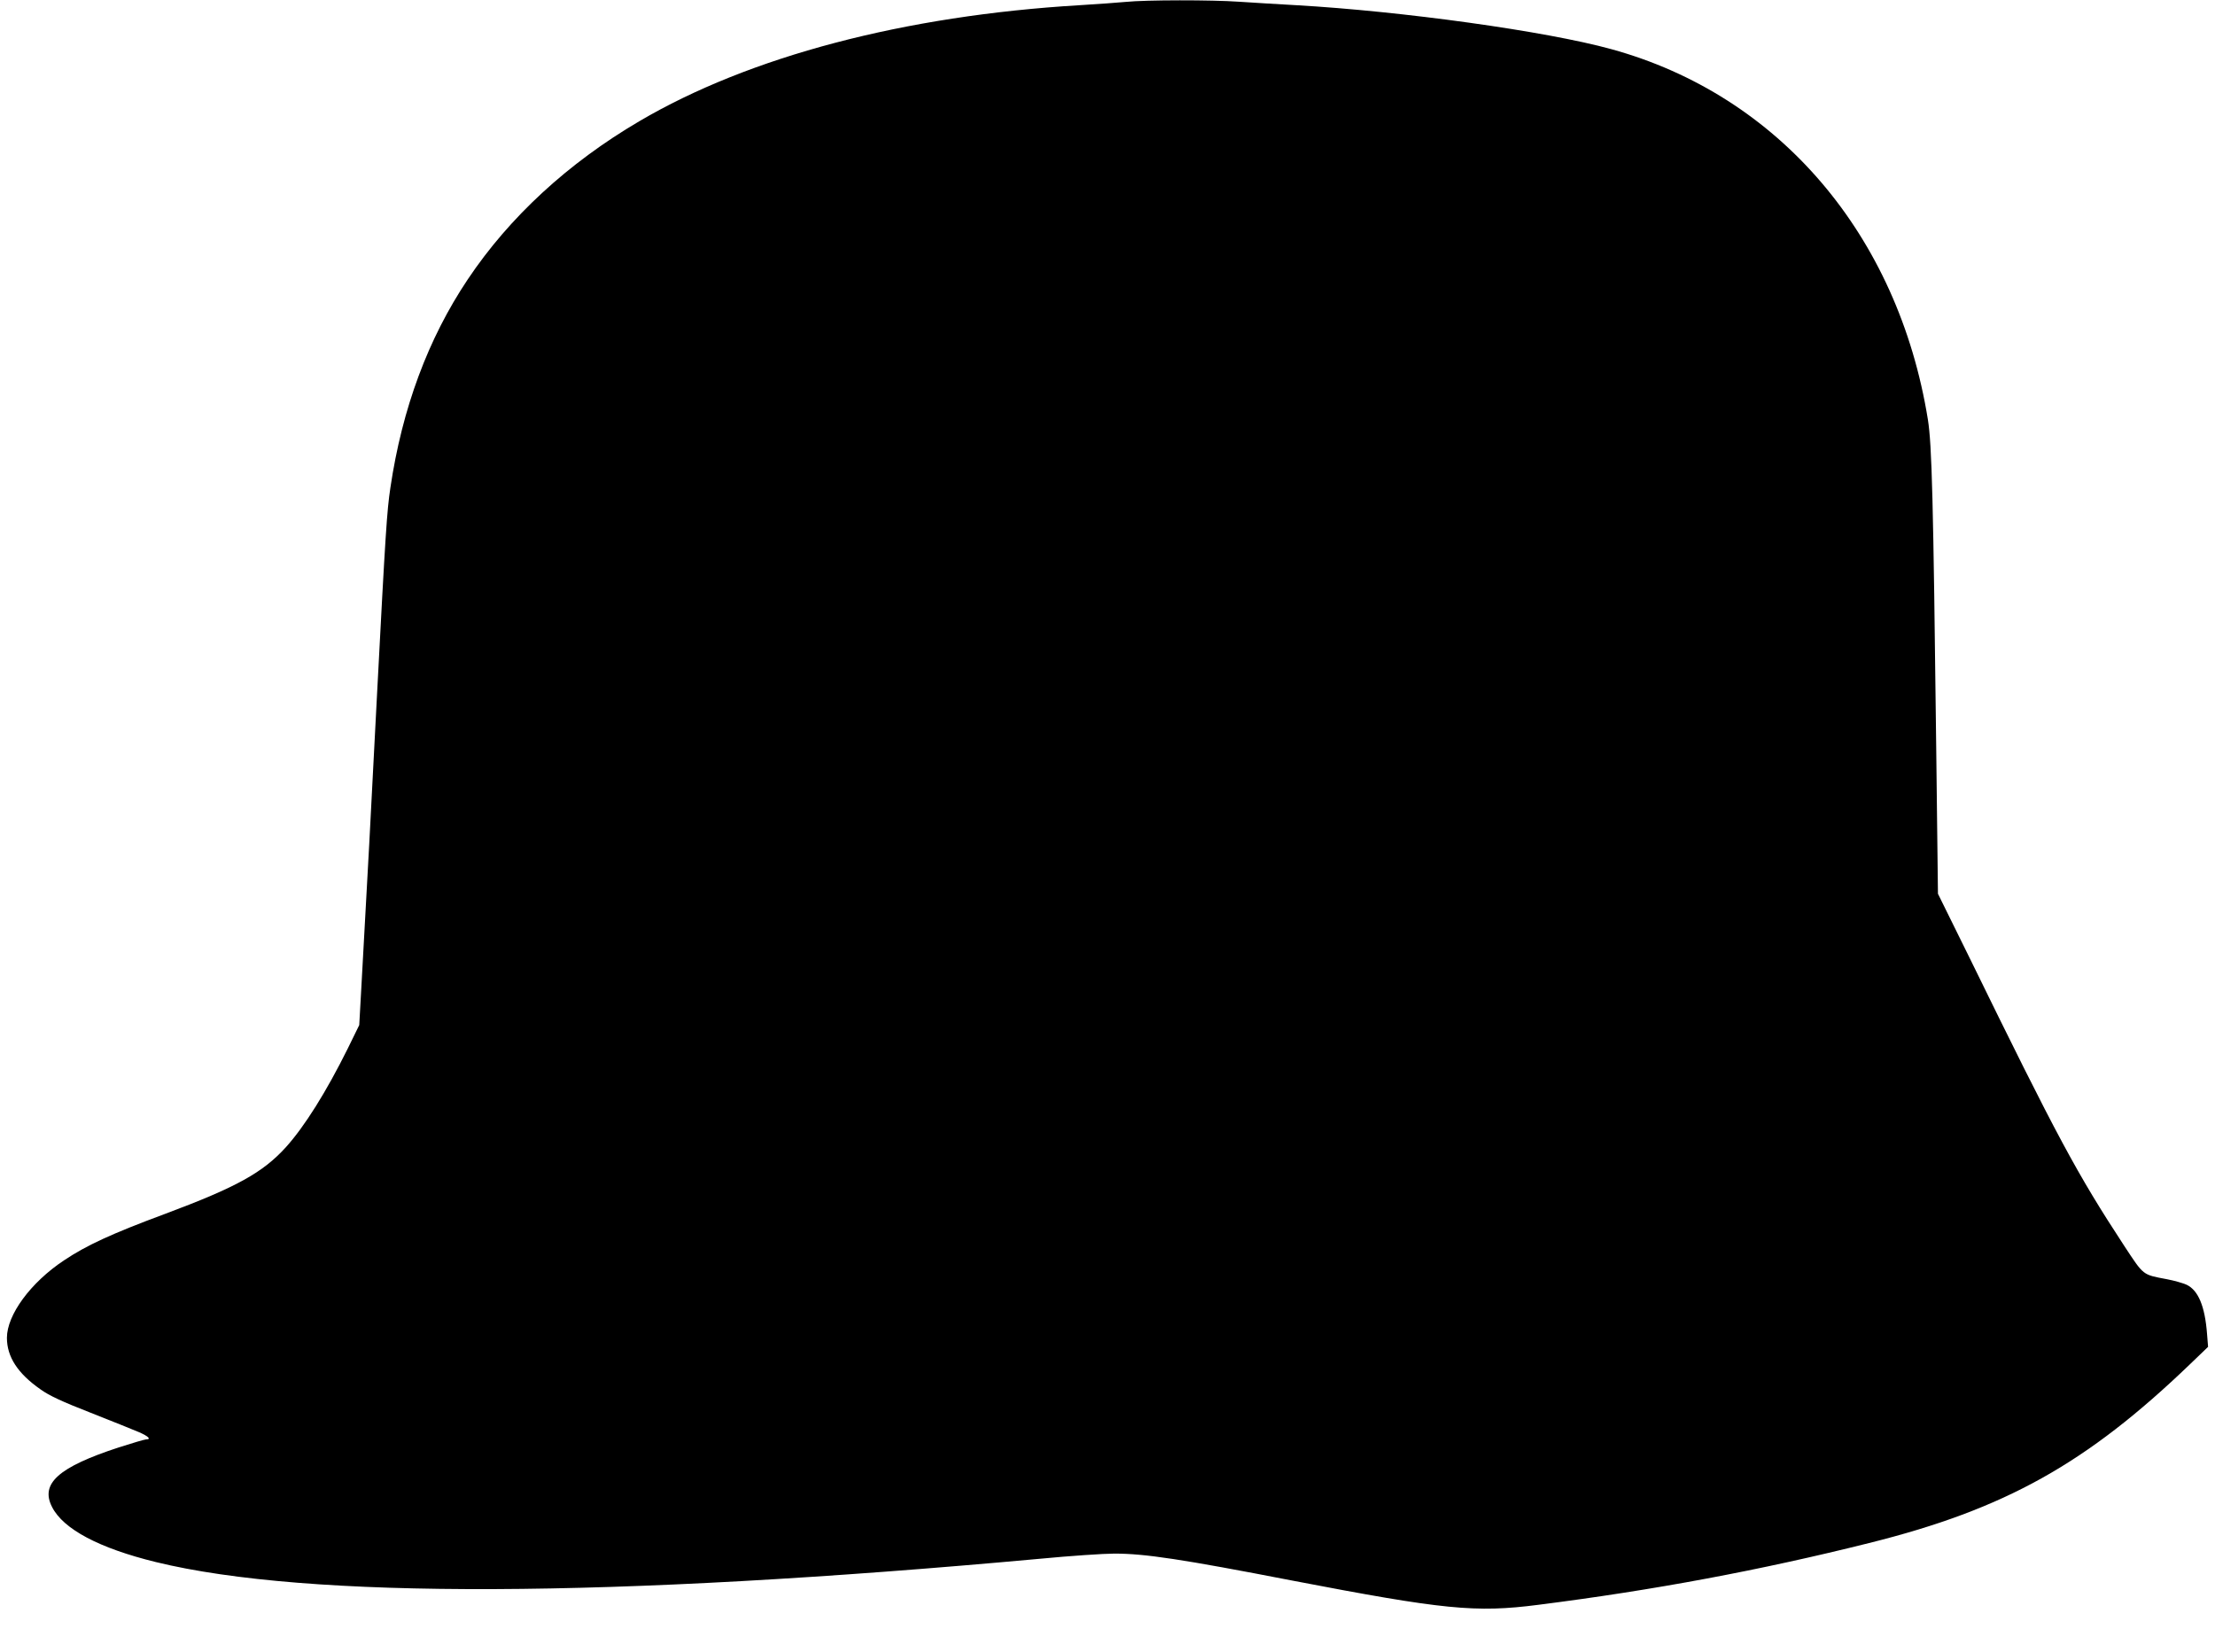 <?xml version="1.0" standalone="no"?>
<!DOCTYPE svg PUBLIC "-//W3C//DTD SVG 20010904//EN"
 "http://www.w3.org/TR/2001/REC-SVG-20010904/DTD/svg10.dtd">
<svg version="1.0" xmlns="http://www.w3.org/2000/svg"
 width="1280pt" height="955pt" viewBox="0 0 1280 955"
 preserveAspectRatio="xMidYMid meet">
<g transform="translate(0,955) scale(0.1,-0.1)"
fill="#000000" stroke="none">
<path d="M6505 9539 c-44 -4 -163 -13 -265 -19 -1012 -60 -1909 -296 -2546
-671 -412 -242 -751 -555 -991 -914 -229 -342 -379 -745 -447 -1204 -20 -133
-28 -253 -77 -1191 -36 -700 -54 -1043 -91 -1700 l-12 -215 -66 -135 c-125
-252 -250 -451 -357 -570 -134 -148 -286 -232 -698 -386 -310 -115 -455 -182
-585 -269 -193 -128 -330 -315 -330 -448 0 -110 63 -206 193 -297 51 -37 127
-72 291 -136 121 -48 247 -98 279 -112 55 -24 73 -42 41 -42 -8 0 -79 -21
-157 -46 -349 -114 -456 -209 -386 -345 65 -128 273 -238 600 -318 879 -215
2625 -208 5107 19 177 17 372 30 432 30 176 0 389 -32 1028 -156 875 -168
1058 -187 1422 -140 670 85 1284 200 1911 357 786 196 1257 459 1856 1035
l103 99 -6 75 c-12 160 -51 252 -118 284 -20 9 -71 24 -114 32 -142 27 -132
19 -246 192 -273 417 -387 628 -895 1667 l-182 369 -10 841 c-17 1450 -25
1751 -48 1899 -172 1068 -861 1876 -1830 2142 -377 104 -1207 219 -1821 254
-107 6 -256 15 -330 20 -157 11 -538 11 -655 -1z"/>
</g>
</svg>
